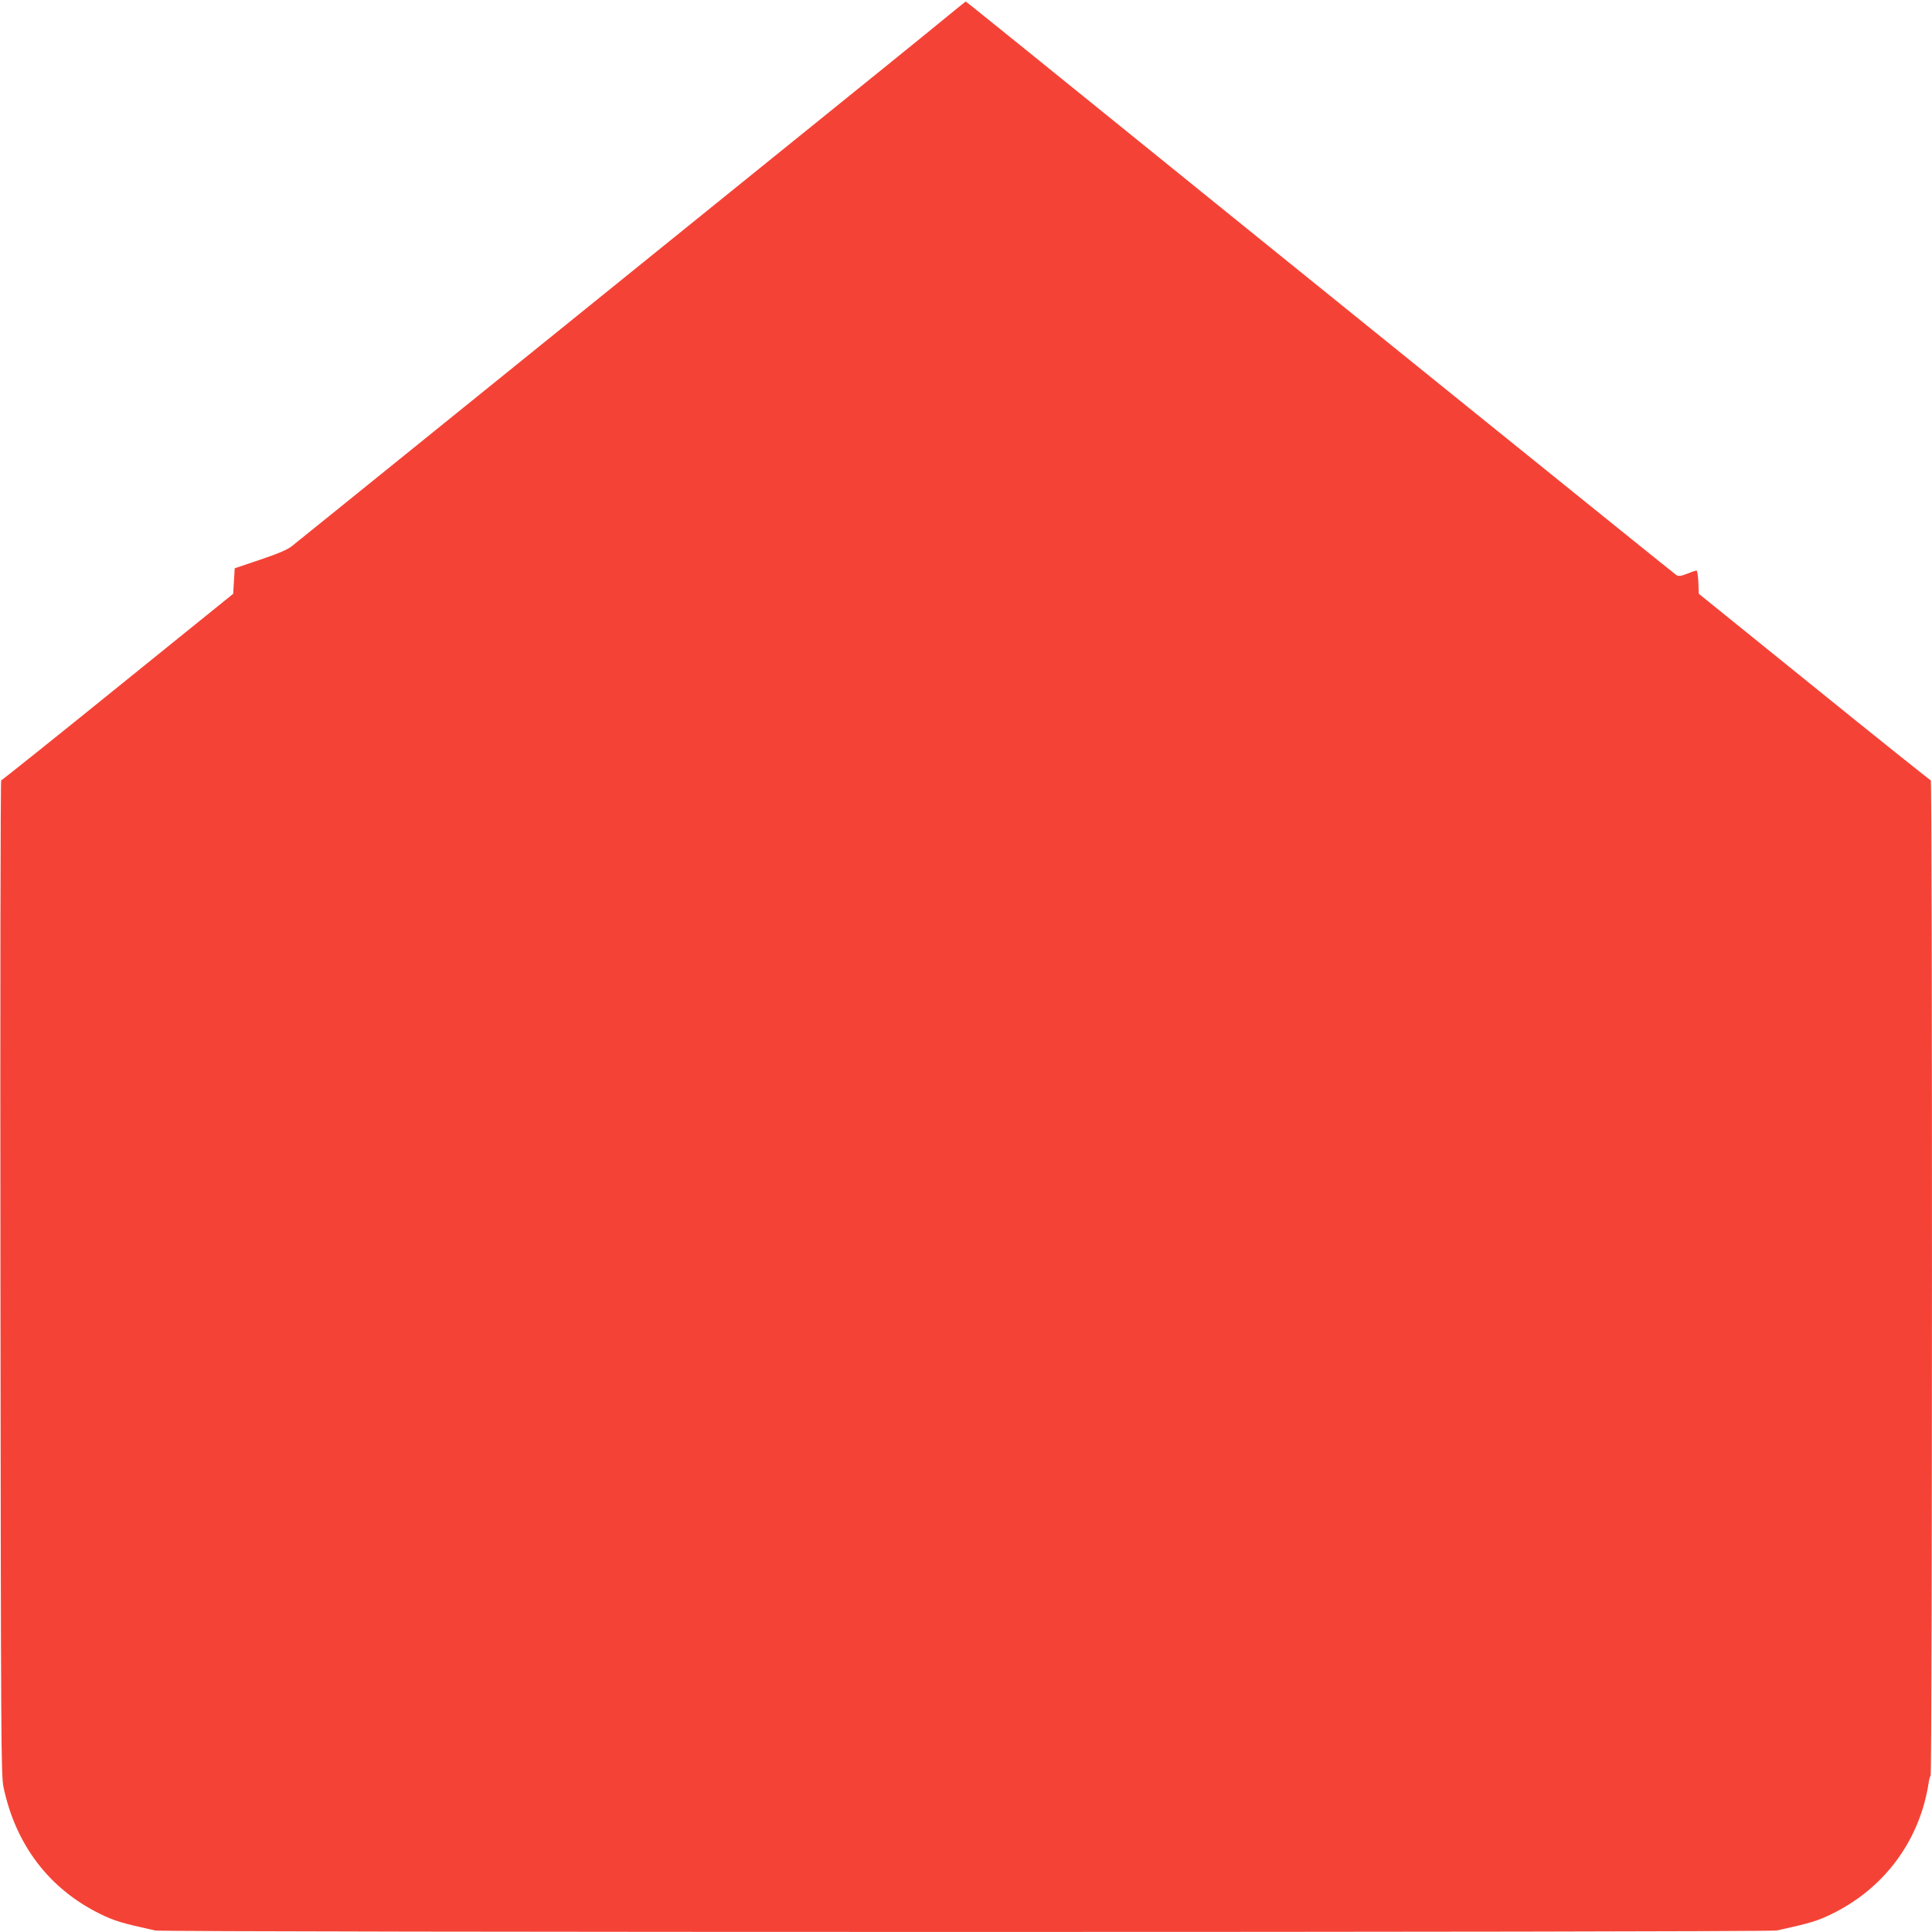 <?xml version="1.0" standalone="no"?>
<!DOCTYPE svg PUBLIC "-//W3C//DTD SVG 20010904//EN"
 "http://www.w3.org/TR/2001/REC-SVG-20010904/DTD/svg10.dtd">
<svg version="1.0" xmlns="http://www.w3.org/2000/svg"
 width="1280pt" height="1280pt" viewBox="0 0 1280 1280"
 preserveAspectRatio="xMidYMid meet">
<g transform="translate(0,1280) scale(0.1,-0.1)"
fill="#f44336" stroke="none">
<path d="M6295 12707 c-55 -46 -275 -224 -490 -398 -2138 -1727 -3837 -3101
-3871 -3127 -28 -23 -91 -50 -210 -90 l-169 -57 -5 -84 -5 -85 -765 -618
c-420 -340 -768 -618 -772 -618 -5 0 -7 -1482 -5 -3292 3 -3088 4 -3298 20
-3377 80 -383 303 -676 642 -842 95 -46 140 -60 363 -109 58 -13 10686 -13
10744 0 223 49 268 63 363 109 306 149 525 411 614 734 11 40 23 96 27 125 4
29 11 55 15 58 11 7 12 6594 1 6594 -4 0 -352 278 -772 618 l-765 618 -3 77
c-2 42 -7 77 -12 77 -5 0 -33 -9 -62 -21 -43 -17 -57 -18 -73 -8 -17 11 -2454
1978 -4317 3486 -213 172 -388 313 -390 313 -2 -1 -48 -38 -103 -83z"/>
</g>
</svg>
